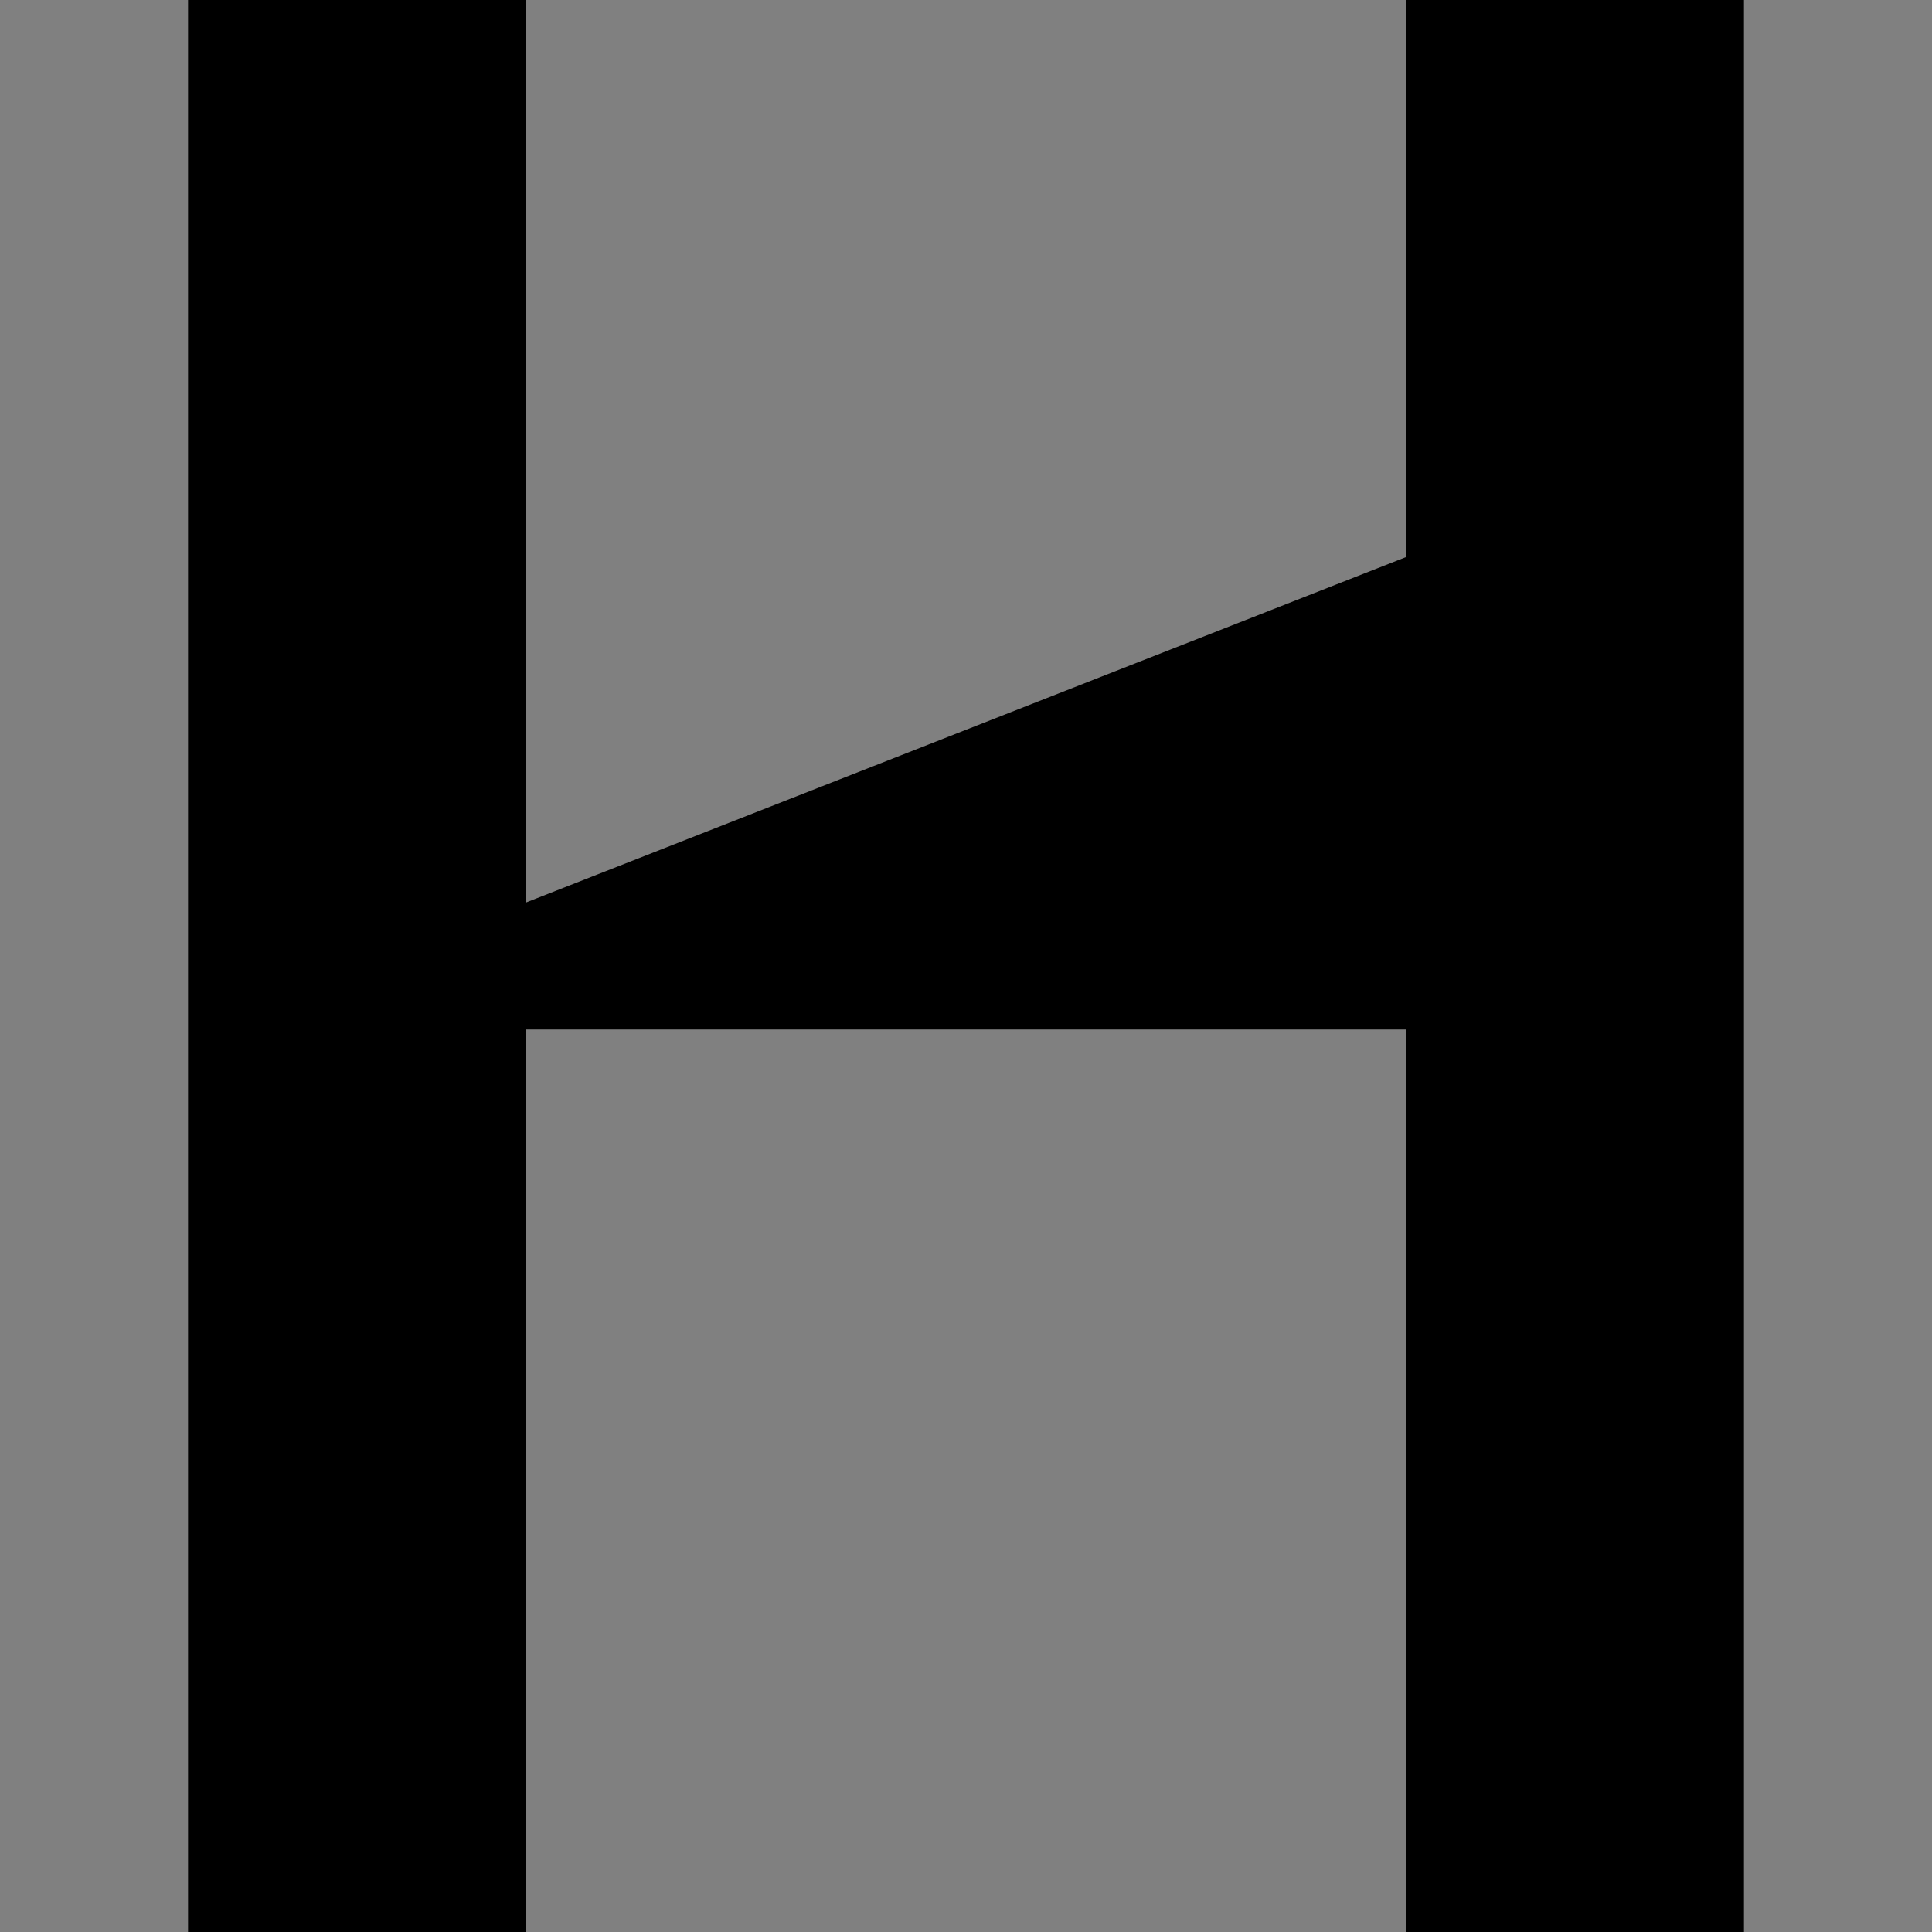 <svg xmlns="http://www.w3.org/2000/svg" xml:space="preserve" id="Layer_1" x="0" y="0" version="1.1" viewBox="0 0 135 135"><rect x="0" y="0" width="135" height="135" fill="#808080" stroke="none"/><style>.st0{stroke:#fff;stroke-width:8;stroke-miterlimit:10}.st1{fill:none}.st1,.st2{stroke:#fff;stroke-miterlimit:10}.st3{fill:#fff}</style><path d="m544.37 172.12 303.1-301.76c6.99-6.96 16.43-6.96 23.42 0L1174 172.12c15.73 15.66 7.69 49.9-11.71 49.9h-606.2c-19.41.01-27.45-34.24-11.72-49.9zm191.71 289.52H536.5c-11.05 0-20-8.95-20-20V242.06c0-11.05 8.95-20 20-20h199.57c11.05 0 20 8.95 20 20v199.57c.01 11.05-8.95 20.01-19.99 20.01zm445.79 0H982.3c-11.05 0-20-8.95-20-20V242.06c0-11.05 8.95-20 20-20h199.57c11.05 0 20 8.95 20 20v199.57c0 11.05-8.95 20.01-20 20.01zm-239.57 0h-87.62c-11.05 0-20-8.95-20-20V242.06c0-11.05 8.95-20 20-20h87.62c11.05 0 20 8.95 20 20v199.57c0 11.05-8.96 20.01-20 20.01z" class="st0"/><path d="M814.67 461.64h-38.6c-11.05 0-20-8.95-20-20V242.06c0-11.05 8.95-20 20-20h38.6c11.05 0 20 8.95 20 20v199.57c0 11.05-8.95 20.01-20 20.01zm63.82 239.57H776.08c-11.05 0-20-8.95-20-20V481.64c0-11.05 8.95-20 20-20h102.41c11.05 0 20 8.95 20 20v199.57c0 11.05-8.96 20-20 20z" class="st0"/><path d="M875.78 688.92h-97c-5.52 0-10-4.48-10-10v-195c0-5.52 4.48-10 10-10h97c5.52 0 10 4.48 10 10v195c0 5.53-4.48 10-10 10z" class="st1"/><path d="M1181.87 701.21H918.49c-11.05 0-20-8.95-20-20V481.64c0-11.05 8.95-20 20-20h263.38c11.05 0 20 8.95 20 20v199.57c0 11.05-8.95 20-20 20z" class="st0"/><path d="m1196.55 694.79-124-124H898.49" class="st1"/><path d="M736.08 701.21H536.5c-11.05 0-20-8.95-20-20V481.64c0-11.05 8.95-20 20-20h199.57c11.05 0 20 8.95 20 20v199.57c.01 11.05-8.95 20-19.99 20z" class="st0"/><circle cx="869.74" cy="587.21" r="6.49" class="st1"/><path d="M1071.71 465.92v104.87m-283.42-65.83h60.76v12.31h-60.76zm8.26 20.72h60.76v12.31h-60.76zm8.96 20.73h60.76v12.31h-60.76zm-44.74-88-124-124H462.7m173.75-104.87v104.87m567.68 124-124.01-124H962.3m148.82-193.01H579.9m499.9 82.14v110.87M842.7-124.86l349.87 347.6M958.53 458.41l-124-124" class="st1"/><path d="M322.28-129.15c-.26-.99-.61-1.9-1.06-2.74a7.562 7.562 0 0 0-1.73-2.16c-.7-.61-1.53-1.08-2.47-1.42s-2.04-.5-3.29-.5c-1.82 0-3.4.37-4.73 1.1a9.287 9.287 0 0 0-3.24 2.95c-.83 1.23-1.45 2.63-1.85 4.2-.4 1.57-.6 3.17-.6 4.8s.2 3.23.6 4.8c.4 1.57 1.02 2.97 1.85 4.2a9.193 9.193 0 0 0 3.24 2.95c1.33.74 2.9 1.1 4.73 1.1 1.34 0 2.53-.23 3.55-.7 1.02-.46 1.9-1.1 2.64-1.92.74-.82 1.31-1.77 1.73-2.86.42-1.09.69-2.26.82-3.5h5.86c-.13 2.05-.57 3.92-1.32 5.62a13.67 13.67 0 0 1-3.05 4.39c-1.28 1.23-2.78 2.18-4.51 2.86s-3.63 1.01-5.71 1.01c-2.56 0-4.86-.47-6.89-1.42-2.03-.94-3.75-2.23-5.16-3.86-1.41-1.63-2.49-3.54-3.24-5.71-.75-2.18-1.13-4.5-1.13-6.96 0-2.43.38-4.74 1.13-6.91.75-2.18 1.83-4.08 3.24-5.71 1.41-1.63 3.13-2.93 5.16-3.89 2.03-.96 4.33-1.44 6.89-1.44 1.92 0 3.73.26 5.42.79 1.7.53 3.19 1.3 4.49 2.3 1.3 1.01 2.34 2.23 3.14 3.67.8 1.44 1.3 3.09 1.49 4.94h-6zm10.75-1.44h5.14v4.8h.1c.16-.67.47-1.33.94-1.97.46-.64 1.02-1.22 1.68-1.75a8.47 8.47 0 0 1 2.18-1.27c.8-.32 1.62-.48 2.45-.48.64 0 1.08.02 1.32.05.24.03.49.06.74.1v5.28c-.38-.06-.78-.12-1.18-.17-.4-.05-.79-.07-1.18-.07-.93 0-1.8.18-2.62.55-.82.37-1.53.91-2.14 1.63-.61.72-1.09 1.61-1.44 2.66-.35 1.06-.53 2.27-.53 3.65v11.81h-5.47v-24.82zm20.31 13.83c0 .96.14 1.89.41 2.78.27.9.68 1.68 1.22 2.35.54.67 1.23 1.21 2.06 1.61.83.4 1.82.6 2.98.6 1.6 0 2.89-.34 3.86-1.03.98-.69 1.7-1.72 2.18-3.1h5.18c-.29 1.34-.78 2.54-1.49 3.6-.7 1.06-1.55 1.94-2.54 2.66-.99.72-2.1 1.26-3.34 1.63-1.23.37-2.52.55-3.86.55-1.95 0-3.68-.32-5.18-.96-1.5-.64-2.78-1.54-3.82-2.69s-1.82-2.53-2.35-4.13-.79-3.36-.79-5.28c0-1.76.28-3.43.84-5.02.56-1.58 1.36-2.98 2.4-4.18a11.6 11.6 0 0 1 3.77-2.86c1.47-.7 3.14-1.06 4.99-1.06 1.95 0 3.7.41 5.26 1.22 1.55.82 2.84 1.9 3.86 3.24 1.02 1.34 1.77 2.89 2.23 4.63.46 1.74.58 3.54.36 5.4h-18.23zm12.77-3.6c-.06-.86-.25-1.7-.55-2.5-.3-.8-.72-1.5-1.25-2.09a6.29 6.29 0 0 0-1.92-1.44c-.75-.37-1.59-.55-2.52-.55-.96 0-1.83.17-2.62.5-.78.34-1.46.8-2.02 1.39-.56.59-1.01 1.29-1.34 2.09-.34.8-.52 1.66-.55 2.59h12.77zm30.43 9.07c0 .67.09 1.15.26 1.44.18.29.52.43 1.03.43h.58c.22 0 .48-.03.77-.1v3.79c-.19.06-.44.14-.74.22-.3.08-.62.15-.94.22a10.574 10.574 0 0 1-1.78.19c-1.12 0-2.05-.22-2.78-.67-.74-.45-1.22-1.23-1.44-2.35-1.09 1.06-2.42 1.82-4.01 2.3s-3.11.72-4.58.72c-1.12 0-2.19-.15-3.22-.46-1.02-.3-1.93-.75-2.71-1.34a6.362 6.362 0 0 1-1.87-2.26c-.46-.91-.7-1.98-.7-3.19 0-1.54.28-2.78.84-3.74.56-.96 1.3-1.71 2.21-2.26.91-.54 1.94-.94 3.07-1.18 1.14-.24 2.28-.42 3.43-.55.99-.19 1.94-.33 2.83-.41.9-.08 1.69-.22 2.38-.41.69-.19 1.23-.49 1.63-.89.4-.4.6-1 .6-1.8 0-.7-.17-1.28-.5-1.73-.34-.45-.75-.79-1.25-1.03s-1.05-.4-1.66-.48c-.61-.08-1.18-.12-1.73-.12-1.54 0-2.8.32-3.79.96-.99.64-1.55 1.63-1.68 2.98h-5.47c.1-1.6.48-2.93 1.15-3.98.67-1.06 1.53-1.9 2.57-2.54 1.04-.64 2.22-1.09 3.53-1.34a20.7 20.7 0 0 1 4.03-.38c1.22 0 2.42.13 3.6.38 1.18.26 2.25.67 3.19 1.25s1.7 1.32 2.28 2.23c.58.91.86 2.02.86 3.34v12.76zm-5.47-6.91c-.83.54-1.86.87-3.07.98-1.22.11-2.43.28-3.65.5-.58.1-1.14.23-1.68.41-.54.18-1.02.42-1.44.72-.42.3-.74.7-.98 1.2s-.36 1.1-.36 1.8c0 .61.18 1.12.53 1.54.35.42.78.74 1.27.98.5.24 1.04.41 1.63.5.59.1 1.13.14 1.61.14.61 0 1.26-.08 1.97-.24.7-.16 1.37-.43 1.99-.82.62-.38 1.14-.87 1.56-1.46.42-.59.62-1.32.62-2.18v-4.07zm8.88-12.39h4.13v-7.44h5.47v7.44h4.94v4.08h-4.94v13.25c0 .58.02 1.07.07 1.49.05.42.16.77.34 1.06.18.29.44.5.79.65.35.14.83.22 1.44.22.38 0 .77-.01 1.15-.02.38-.02.77-.07 1.15-.17v4.22c-.61.06-1.2.13-1.78.19-.58.06-1.17.1-1.78.1-1.44 0-2.6-.14-3.48-.41-.88-.27-1.57-.67-2.06-1.2-.5-.53-.83-1.19-1.01-1.99-.18-.8-.28-1.71-.31-2.74v-14.64h-4.13v-4.09zm18.62-9.45h5.47v5.18h-5.47v-5.18zm0 9.45h5.47v24.82h-5.47v-24.82zm8.98 0h5.95l6.29 19.06h.1l6.05-19.06h5.66l-8.88 24.82h-6.14l-9.03-24.82zm31.63 13.83c0 .96.14 1.89.41 2.78.27.9.68 1.68 1.22 2.35.54.67 1.23 1.21 2.06 1.61.83.4 1.82.6 2.98.6 1.6 0 2.89-.34 3.86-1.03.98-.69 1.7-1.72 2.18-3.1h5.18c-.29 1.34-.78 2.54-1.49 3.6-.7 1.06-1.55 1.94-2.54 2.66-.99.72-2.1 1.26-3.34 1.63-1.23.37-2.52.55-3.86.55-1.95 0-3.68-.32-5.18-.96-1.5-.64-2.78-1.54-3.82-2.69s-1.82-2.53-2.35-4.13-.79-3.36-.79-5.28c0-1.76.28-3.43.84-5.02.56-1.58 1.36-2.98 2.4-4.18a11.6 11.6 0 0 1 3.77-2.86c1.47-.7 3.14-1.06 4.99-1.06 1.95 0 3.7.41 5.26 1.22 1.55.82 2.84 1.9 3.86 3.24 1.02 1.34 1.77 2.89 2.23 4.63.46 1.74.58 3.54.36 5.4h-18.23zm12.77-3.6c-.06-.86-.25-1.7-.55-2.5-.3-.8-.72-1.5-1.25-2.09a6.29 6.29 0 0 0-1.92-1.44c-.75-.37-1.59-.55-2.52-.55-.96 0-1.83.17-2.62.5-.78.34-1.46.8-2.02 1.39-.56.59-1.01 1.29-1.34 2.09-.34.8-.52 1.66-.55 2.59h12.77zm55.67 15.26c-1.98 0-3.75-.33-5.3-.98-1.55-.66-2.86-1.56-3.94-2.71-1.07-1.15-1.89-2.53-2.45-4.13-.56-1.6-.84-3.36-.84-5.28 0-1.89.28-3.63.84-5.23.56-1.6 1.38-2.98 2.45-4.13 1.07-1.15 2.38-2.06 3.94-2.71 1.55-.66 3.32-.98 5.3-.98s3.75.33 5.3.98c1.55.66 2.86 1.56 3.94 2.71 1.07 1.15 1.89 2.53 2.45 4.13.56 1.6.84 3.34.84 5.23 0 1.92-.28 3.68-.84 5.28-.56 1.6-1.38 2.98-2.45 4.13-1.07 1.15-2.38 2.06-3.94 2.71-1.54.65-3.31.98-5.3.98zm0-4.32c1.22 0 2.27-.26 3.17-.77a6.59 6.59 0 0 0 2.21-2.02c.58-.83 1-1.77 1.27-2.81s.41-2.1.41-3.19c0-1.06-.14-2.11-.41-3.17a8.58 8.58 0 0 0-1.27-2.81 6.715 6.715 0 0 0-2.21-1.99c-.9-.51-1.95-.77-3.17-.77s-2.27.26-3.17.77c-.9.51-1.63 1.18-2.21 1.99-.58.82-1 1.75-1.27 2.81s-.41 2.11-.41 3.17c0 1.09.14 2.15.41 3.19.27 1.04.7 1.98 1.27 2.81.58.83 1.31 1.5 2.21 2.02.9.52 1.96.77 3.17.77zm38.88 3.65h-5.38v-3.46h-.1c-.67 1.25-1.67 2.25-3 3s-2.68 1.13-4.06 1.13c-3.26 0-5.62-.81-7.08-2.42-1.46-1.62-2.18-4.06-2.18-7.32v-15.74h5.47v15.22c0 2.18.42 3.71 1.25 4.61.83.9 2 1.34 3.5 1.34 1.15 0 2.11-.18 2.88-.53s1.39-.82 1.87-1.42c.48-.59.82-1.3 1.03-2.14.21-.83.31-1.73.31-2.69v-14.4h5.47v24.82zm9.89-7.97c.16 1.6.77 2.72 1.82 3.36 1.06.64 2.32.96 3.79.96.51 0 1.1-.04 1.75-.12.66-.08 1.27-.23 1.85-.46a3.45 3.45 0 0 0 1.42-.98c.37-.43.54-1 .5-1.7-.03-.7-.29-1.28-.77-1.73-.48-.45-1.1-.81-1.85-1.08s-1.61-.5-2.57-.7-1.94-.4-2.93-.62c-1.02-.22-2.01-.5-2.95-.82-.94-.32-1.79-.75-2.54-1.3a5.983 5.983 0 0 1-1.8-2.09c-.45-.85-.67-1.9-.67-3.14 0-1.34.33-2.47.98-3.38.66-.91 1.49-1.65 2.5-2.21s2.13-.95 3.36-1.18c1.23-.22 2.41-.34 3.53-.34 1.28 0 2.5.14 3.67.41 1.17.27 2.22.71 3.17 1.32.94.61 1.73 1.4 2.35 2.38s1.02 2.15 1.18 3.53h-5.71c-.26-1.31-.86-2.19-1.8-2.64-.94-.45-2.02-.67-3.24-.67-.38 0-.84.03-1.37.1-.53.06-1.02.18-1.49.36-.46.18-.86.43-1.18.77-.32.34-.48.78-.48 1.32 0 .67.23 1.22.7 1.63.46.42 1.07.76 1.82 1.03s1.61.5 2.57.7c.96.19 1.95.4 2.98.62.99.22 1.97.5 2.93.82.96.32 1.82.75 2.57 1.3a6.23 6.23 0 0 1 1.82 2.06c.46.83.7 1.86.7 3.07 0 1.47-.34 2.72-1.01 3.74a7.939 7.939 0 0 1-2.62 2.5c-1.07.64-2.26 1.1-3.58 1.39-1.31.29-2.61.43-3.89.43-1.57 0-3.02-.18-4.34-.53-1.33-.35-2.48-.89-3.46-1.61a7.74 7.74 0 0 1-2.3-2.69c-.56-1.07-.86-2.34-.89-3.82h5.48zm25.06-3.02c0 .96.14 1.89.41 2.78.27.9.68 1.68 1.22 2.35.54.67 1.23 1.21 2.06 1.61.83.4 1.82.6 2.98.6 1.6 0 2.89-.34 3.86-1.03.98-.69 1.7-1.72 2.18-3.1h5.18c-.29 1.34-.78 2.54-1.49 3.6-.7 1.06-1.55 1.94-2.54 2.66-.99.72-2.1 1.26-3.34 1.63-1.23.37-2.52.55-3.86.55-1.95 0-3.68-.32-5.18-.96-1.5-.64-2.78-1.54-3.82-2.69s-1.82-2.53-2.35-4.13-.79-3.36-.79-5.28c0-1.76.28-3.43.84-5.02.56-1.58 1.36-2.98 2.4-4.18a11.6 11.6 0 0 1 3.77-2.86c1.47-.7 3.14-1.06 4.99-1.06 1.95 0 3.7.41 5.26 1.22 1.55.82 2.84 1.9 3.86 3.24 1.02 1.34 1.77 2.89 2.23 4.63.46 1.74.58 3.54.36 5.4h-18.23zm12.77-3.6c-.06-.86-.25-1.7-.55-2.5-.3-.8-.72-1.5-1.25-2.09a6.29 6.29 0 0 0-1.92-1.44c-.75-.37-1.59-.55-2.52-.55-.96 0-1.83.17-2.62.5-.78.34-1.46.8-2.02 1.39-.56.59-1.01 1.29-1.34 2.09-.34.8-.52 1.66-.55 2.59h12.77zm-126-.87v15.46h-6v-34.27h6v18.81zm15.6-5.18v-13.63h6v34.27h-6v-20.64z"/><path d="M503.75-121.78h-21.53l21.6-8.48z"/><path d="m752.09 694.79-124.01-124H454.02m173.75-104.87v104.87" class="st1"/><path d="M973.29 490.64h50.27v27.71h-50.27zm-35.03 31.42h56.07v29.21h-56.07zm66.06 3.87h44.47v21.48h-44.47zm88.31 50.4H974.95l-15.87-16.08h117.68z" class="st2"/><ellipse cx="1067.45" cy="540.45" class="st2" rx="8.68" ry="11.36"/><path d="M1040.23 583.77a8.12 8.12 0 0 0-8.12 8.12v6.48h3.23v12.86l-8.78 4.93h15.85l10.49-17.79 6.5 12.31-6.5 5.48h17.56v-13.43l-9.33-4.36h12.58c5.48 0 9.92-4.44 9.92-9.92v-4.68h-43.4z" class="st2"/><path d="M1073.58 551.81h-11.86c-3.61 0-6.77 1.91-8.54 4.77l-13.45 7.51-5.98-1.74a14.37 14.37 0 0 0-13.02 2.6l-3.53 2.84h9.36l16.41 5.62 8.7-2.37v12.74h31.97v-21.91c-.01-5.56-4.51-10.06-10.06-10.06zm-21.98 43.97h37.73v7.24h-37.73z" class="st2"/><path d="M1081.6 592.28h-12.99c-3.92 0-7.1-3.18-7.1-7.1v-16.74c0-3.92 3.18-7.1 7.1-7.1h12.99c3.92 0 7.1 3.18 7.1 7.1v16.74c0 3.92-3.18 7.1-7.1 7.1z" class="st2"/><path d="M834.39 430.02h-78.31m78.33-29.8H756.1m78.34-29.8h-78.32m78.34-29.8h-78.31m78.33-29.8h-78.31m78.34-29.81H756.2m78.33-29.8h-78.31" class="st1"/><path d="m677.68 633.34-59.82-59.82 50.84-22.36 59.82 59.83z" class="st2"/><path d="m675.46 613.01-30.22-30.22 25.68-11.3 30.23 30.23z" class="st2"/><ellipse cx="684.03" cy="293.19" class="st2" rx="8.68" ry="11.36"/><path d="M602.412 302.344h-9.4v-11.18h9.4z" class="st2"/><path d="M594.064 305.124h-11.91v-16.66h11.91z" class="st2"/><path d="m661.02 343.95 74.54 74.44V299.87l-74.54-74.44zm437.57 201.84 30.85 30.81v-78.26l-30.85-30.81zm48.05 45.72 30.86 30.81v-78.25l-30.86-30.81z" class="st1"/><path d="m664.32 321.04 4.28-9.07c1.16-4.28 5.05-7.43 9.7-7.43h11.86c5.55 0 10.05 4.5 10.05 10.05v21.91h-31.97v-.66a11.864 11.864 0 0 1-3.92-14.8z" class="st2"/><path d="M606.28 296.75h5.68m-5.68-5.59 4.87-4.87m0 20.93-4.87-4.88" class="st1"/><ellipse cx="561.88" cy="294.65" class="st2" rx="8.68" ry="11.36"/><path d="m577.66 337.97 1.15 62.19 8.78 4.93h-20.38l-5.53-48.49-6.94 43.01 6.51 5.48h-17.57l2.02-67.12zm-21.91-31.96h11.86c3.73 0 6.98 2.04 8.71 5.05l8.74-8.89c-.72-7.68 8.6-7.13 8.6-7.13l.4 8.22-5.04 11.38c-2.1 4.75-6.67 7.4-11.35 7.44v15.88H545.7v-21.91c0-5.54 4.5-10.04 10.05-10.04zm112.49 30.51-1.14 62.18-8.78 4.93h20.37l5.53-48.49 6.94 43.01-6.5 5.48h17.56l-2.01-67.11z" class="st2"/><path d="m735.56 112.53 73.03-23.56 4.93 18.66-77.96 13.74z" class="st3"/><path d="m749.71 172.07 10.69-58.33 31.12 58.33" class="st1"/><path d="M652.42 619.21a8.12 8.12 0 0 1 8.12 8.12v6.48h-3.23v12.86l8.78 4.93h-15.85l-10.49-17.79-6.5 12.31 6.5 5.48h-17.56v-13.43l9.33-4.36h-12.58c-5.48 0-9.92-4.44-9.92-9.92v-4.68h43.4z" class="st2"/><circle cx="826.93" cy="80.69" r="24.48" class="st1"/><path d="M826.93 105.17V56.22m-24.47 24.47h48.95" class="st1"/><ellipse cx="626.24" cy="576.29" class="st2" rx="8.68" ry="11.36"/><path d="M620.11 587.65h11.86c3.73 0 6.98 2.04 8.71 5.05l8.74-8.89c-.72-7.68 8.6-7.13 8.6-7.13l.4 8.22-5.04 11.38c-2.1 4.75-6.67 7.4-11.35 7.44v15.88h-31.97v-21.91c0-5.54 4.5-10.04 10.05-10.04z" class="st2"/><path d="M605.12 624.65c-3.92 0-7.1-3.18-7.1-7.1v-16.74c0-3.92 3.18-7.1 7.1-7.1 3.92 0 7.1 3.18 7.1 7.1v16.74c0 3.92-3.18 7.1-7.1 7.1zm3.78 6.14h37.73v7.24H608.9z" class="st2"/><path d="M587.59 504.96h18.69v26.88h-18.69zm-26.37-16.7h18.69v26.88h-18.69z" class="st1"/><ellipse cx="715.78" cy="111.25" class="st2" rx="8.68" ry="11.36"/><path d="M709.65 122.61h11.86c3.73 0 6.98 2.04 8.71 5.05l8.74-8.89c-.72-7.68 8.6-7.13 8.6-7.13l.4 8.22-5.04 11.38c-2.1 4.75-6.67 7.4-11.35 7.44v15.88H699.6v-21.91c0-5.54 4.5-10.04 10.05-10.04zm-10.05 31.97h38c6.69 0 12.11 5.42 12.11 12.11v12.5l11.06 9.04h-25.21V170.4h-19.78v8.38c0 5.21-4.23 9.44-9.44 9.44h-17.09l-7.56 7.91v-20.78h17.59l.32-20.77z" class="st2"/><path d="m1641.64 121.94 303.1-301.76c6.99-6.96 16.43-6.96 23.42 0l303.1 301.76c15.73 15.66 7.69 49.9-11.71 49.9h-606.2c-19.4 0-27.44-34.25-11.71-49.9z" class="st0"/><path d="M2208.39 91.22h-531.22m262.79-266.27 336.48 334.21" class="st1"/><path d="m1832.82 62.35 73.03-23.56 4.93 18.65-77.96 13.74z" class="st3"/><path d="m1846.97 121.88 10.7-58.33 31.11 58.33" class="st1"/><circle cx="1924.2" cy="30.51" r="24.48" class="st1"/><path d="M1924.2 54.98V6.03m-24.48 24.48h48.96" class="st1"/><ellipse cx="1813.05" cy="61.06" class="st2" rx="8.68" ry="11.36"/><path d="M1806.92 72.42h11.86c3.73 0 6.98 2.04 8.71 5.05l8.74-8.89c-.72-7.68 8.6-7.13 8.6-7.13l.4 8.22-5.04 11.38c-2.1 4.75-6.67 7.4-11.35 7.44v15.88h-31.97V82.48c0-5.56 4.5-10.06 10.05-10.06zm-10.05 31.97h38c6.69 0 12.11 5.42 12.11 12.11V129l11.06 9.04h-25.21v-17.82h-19.78v8.38c0 5.21-4.23 9.44-9.44 9.44h-17.09l-7.56 7.91v-20.78h17.59l.32-20.78z" class="st2"/><path d="M1861.63 454.55h-199.57c-11.05 0-20-8.95-20-20V234.98c0-11.05 8.95-20 20-20h199.57c11.05 0 20 8.95 20 20v199.57c0 11.04-8.95 20-20 20z" class="st0"/><path d="m1879.17 444.17-116.85-116.85h-120.26M1762 222.46v104.86" class="st1"/><ellipse cx="1809.58" cy="286.1" class="st2" rx="8.68" ry="11.36"/><path d="M1727.97 295.258h-9.4v-11.18h9.4z" class="st2"/><path d="M1719.612 298.04h-11.91v-16.66h11.91z" class="st2"/><path d="m1786.57 336.86 74.54 74.44V292.78l-74.54-74.44z" class="st1"/><path d="m1789.87 313.96 4.28-9.07c1.16-4.28 5.05-7.43 9.7-7.43h11.86c5.55 0 10.05 4.5 10.05 10.05v21.91h-31.97v-.66c-4.7-3.3-6.4-9.54-3.92-14.8z" class="st2"/><path d="M1731.83 289.66h5.68m-5.68-5.59 4.87-4.87m0 20.93-4.87-4.88" class="st1"/><ellipse cx="1687.43" cy="287.56" class="st2" rx="8.68" ry="11.36"/><path d="m1703.22 330.89 1.14 62.18 8.78 4.93h-20.38l-5.53-48.49-6.93 43.01 6.5 5.48h-17.56l2.01-67.11zm-21.92-31.97h11.86c3.73 0 6.98 2.04 8.71 5.05l8.74-8.89c-.72-7.68 8.6-7.13 8.6-7.13l.4 8.22-5.04 11.38c-2.1 4.75-6.67 7.4-11.35 7.44v15.88h-31.97v-21.91c0-5.54 4.5-10.04 10.05-10.04zm112.49 30.51-1.14 62.18-8.78 4.93h20.38l5.53-48.49 6.93 43.01-6.5 5.48h17.57l-2.02-67.11z" class="st2"/><path d="M1962.08 454.55h-38.6c-11.05 0-20-8.95-20-20V234.98c0-11.05 8.95-20 20-20h38.6c11.05 0 20 8.95 20 20v199.57c0 11.04-8.96 20-20 20z" class="st0"/><path d="M1981.79 422.94h-78.31m78.33-29.81h-78.31m78.34-29.8h-78.31m78.33-29.8h-78.31m78.34-29.8h-78.32m78.34-29.8h-78.31m78.33-29.81h-78.31" class="st1"/><path d="M2110.38 454.55h-87.62c-11.05 0-20-8.95-20-20V234.98c0-11.05 8.95-20 20-20h87.62c11.05 0 20 8.95 20 20v199.57c0 11.04-8.96 20-20 20z" class="st0"/><path d="m2126.61 451.32-124-124" class="st1"/><path d="M2378.25 454.55h-199.57c-11.05 0-20-8.95-20-20V234.98c0-11.05 8.95-20 20-20h199.57c11.05 0 20 8.95 20 20v199.57c0 11.04-8.96 20-20 20z" class="st0"/><path d="m2400.51 451.32-124.01-124h-117.82m117.5-110.86v110.86" class="st1"/><path d="M1862.29 721.09h-199.57c-11.05 0-20-8.95-20-20V501.52c0-11.05 8.95-20 20-20h199.57c11.05 0 20 8.95 20 20v199.57c0 11.05-8.95 20-20 20z" class="st0"/><path d="m1878.3 714.67-124-124h-109m108.68-104.87v104.87" class="st1"/><path d="m1803.9 653.22-59.82-59.82 50.84-22.36 59.82 59.83z" class="st2"/><path d="m1801.68 632.89-30.23-30.22 25.69-11.3 30.22 30.23zm-23.04 6.2a8.12 8.12 0 0 1 8.12 8.12v6.48h-3.23v12.86l8.78 4.93h-15.85l-10.49-17.79-6.5 12.31 6.5 5.48h-17.56v-13.43l9.33-4.36h-12.58c-5.48 0-9.92-4.44-9.92-9.92v-4.68h43.4z" class="st2"/><ellipse cx="1752.45" cy="596.17" class="st2" rx="8.68" ry="11.36"/><path d="M1746.33 607.53h11.86c3.73 0 6.98 2.04 8.71 5.05l8.74-8.89c-.72-7.68 8.6-7.13 8.6-7.13l.4 8.22-5.04 11.38c-2.1 4.75-6.67 7.4-11.35 7.44v15.88h-31.97v-21.91c-.01-5.54 4.49-10.04 10.05-10.04z" class="st2"/><path d="M1731.33 644.53c-3.92 0-7.1-3.18-7.1-7.1v-16.74c0-3.92 3.18-7.1 7.1-7.1 3.92 0 7.1 3.18 7.1 7.1v16.74c.01 3.92-3.17 7.1-7.1 7.1zm3.79 6.14h37.73v7.24h-37.73z" class="st2"/><path d="M1713.81 524.84h18.69v26.88h-18.69zm-26.38-16.7h18.69v26.88h-18.69z" class="st1"/><path d="M2026.96 721.09h-102.41c-11.05 0-20-8.95-20-20V501.52c0-11.05 8.95-20 20-20h102.41c11.05 0 20 8.95 20 20v199.57c0 11.05-8.95 20-20 20z" class="st0"/><path d="M2024.26 708.8h-97c-5.52 0-10-4.48-10-10v-195c0-5.52 4.48-10 10-10h97c5.52 0 10 4.48 10 10v195c0 5.53-4.48 10-10 10z" class="st1"/><circle cx="2018.22" cy="607.09" r="6.49" class="st1"/><path d="M1936.77 524.84h60.76v12.31h-60.76zm8.26 20.72h60.76v12.31h-60.76zm8.95 20.72h60.76v12.31h-60.76z" class="st1"/><path d="M2378.25 721.09h-263.38c-11.05 0-20-8.95-20-20V501.52c0-11.05 8.95-20 20-20h263.38c11.05 0 20 8.95 20 20v199.57c0 11.05-8.96 20-20 20z" class="st0"/><path d="m2392.93 714.67-124-124h-174.07m173.23-104.87v104.87" class="st1"/><path d="M2169.67 510.52h50.27v27.71h-50.27zm-35.03 31.42h56.07v29.21h-56.07zm66.06 3.87h44.47v21.48h-44.47zm88.31 50.4h-117.68l-15.87-16.08h117.68z" class="st2"/><ellipse cx="2263.83" cy="560.33" class="st2" rx="8.68" ry="11.36"/><path d="M2236.61 603.65a8.12 8.12 0 0 0-8.12 8.12v6.48h3.23v12.86l-8.78 4.93h15.85l10.49-17.79 6.5 12.31-6.5 5.48h17.56v-13.43l-9.33-4.36h12.58c5.48 0 9.92-4.44 9.92-9.92v-4.68h-43.4z" class="st2"/><path d="M2269.96 571.69h-11.86c-3.61 0-6.77 1.91-8.54 4.77l-13.45 7.51-5.98-1.74a14.37 14.37 0 0 0-13.02 2.6l-3.53 2.84h9.36l16.41 5.62 8.7-2.37v12.74h31.97v-21.91c-.01-5.56-4.51-10.06-10.06-10.06zm-21.98 43.97h37.73v7.24h-37.73z" class="st2"/><path d="M2277.98 612.16h-12.99c-3.92 0-7.1-3.18-7.1-7.1v-16.74c0-3.92 3.18-7.1 7.1-7.1h12.99c3.92 0 7.1 3.18 7.1 7.1v16.74c0 3.92-3.18 7.1-7.1 7.1z" class="st2"/><path d="m2294.97 565.67 30.85 30.81v-78.26l-30.85-30.81zm48.05 45.72 30.86 30.81v-78.25l-30.86-30.81z" class="st1"/><path d="M13.14 0h23.63v135H13.14m85.09-81.3V0h23.63v135H98.23V74.12z"/><path d="m14.14 71.94 85.09-33.4-.26 33.4H14.14"/></svg>